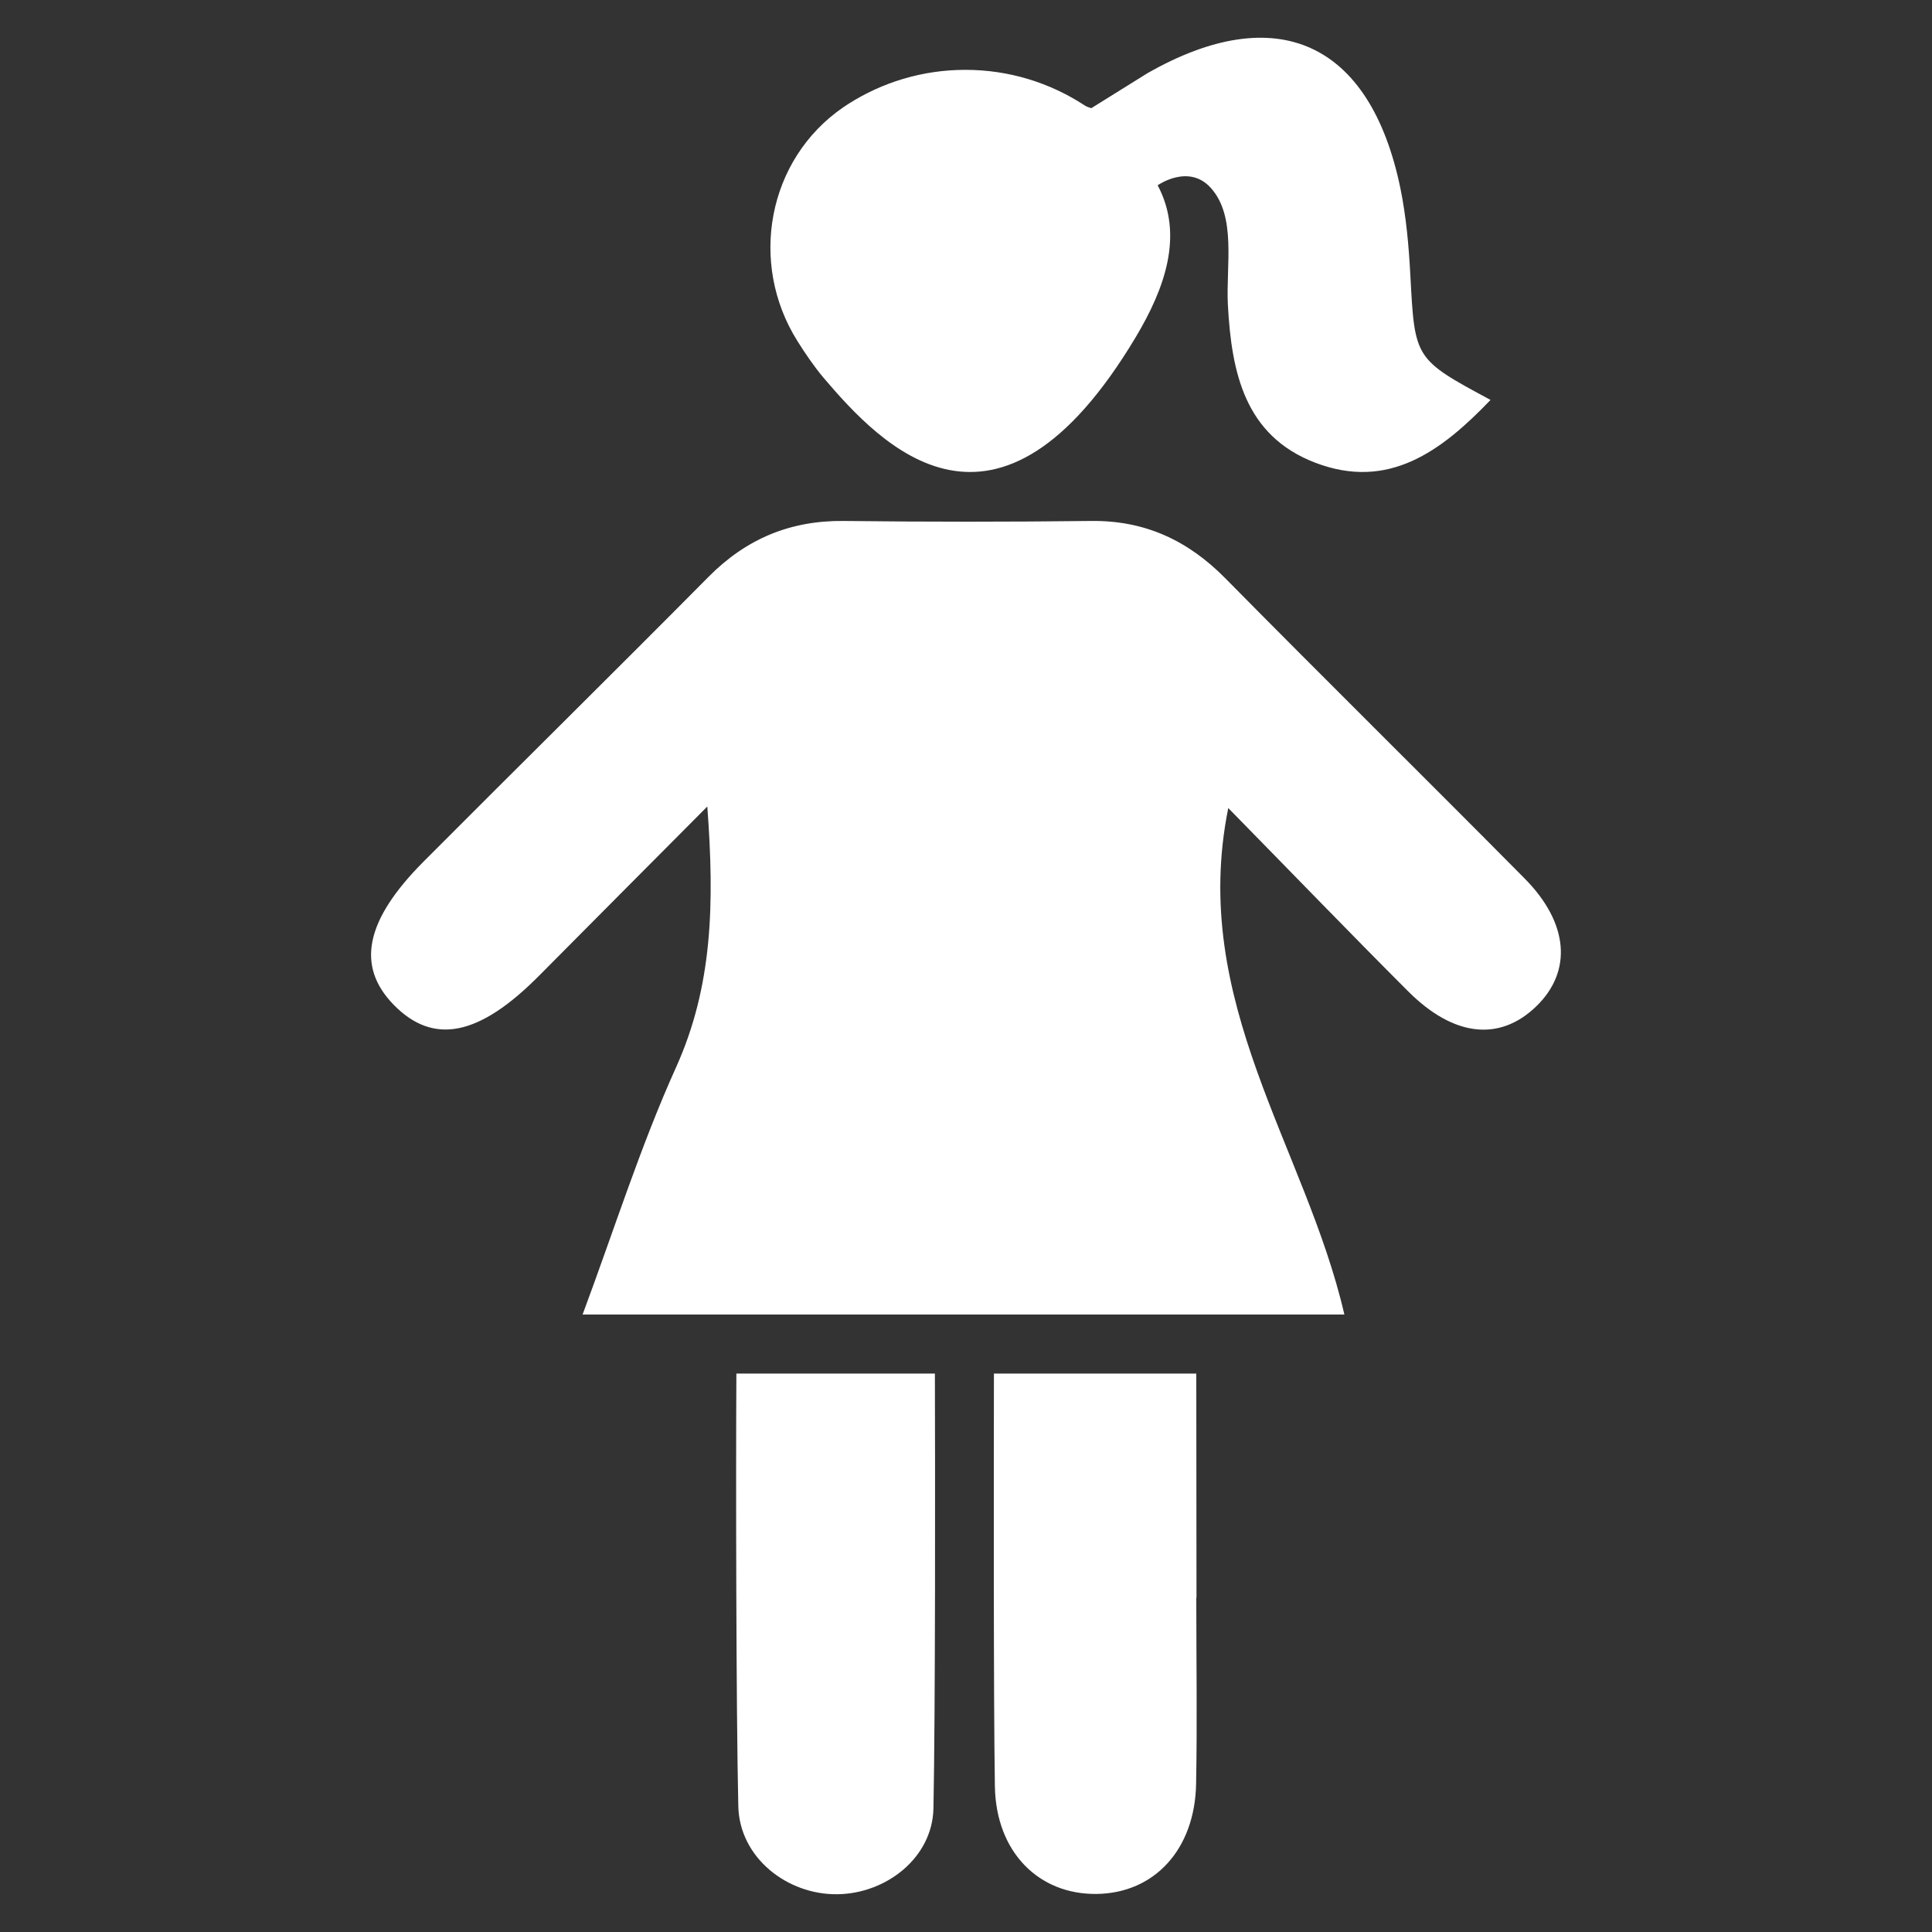 <svg width="20" height="20" viewBox="0 0 20 20" fill="none" xmlns="http://www.w3.org/2000/svg">
<rect x="0" y="0" width="20" height="20" fill="#333333" stroke="none"/>
<path d="M12.715 8.365C13.386 9.049 13.976 9.661 14.577 10.262C15.05 10.735 15.525 10.783 15.903 10.418C16.278 10.055 16.241 9.556 15.782 9.093C14.754 8.055 13.713 7.029 12.687 5.989C12.299 5.595 11.853 5.386 11.295 5.393C10.443 5.403 9.59 5.403 8.738 5.393C8.183 5.386 7.726 5.577 7.336 5.97C6.356 6.959 5.365 7.935 4.383 8.921C3.779 9.528 3.686 10.001 4.074 10.4C4.486 10.823 4.961 10.727 5.585 10.096C6.14 9.536 6.698 8.977 7.322 8.349C7.397 9.353 7.378 10.208 6.998 11.05C6.631 11.863 6.361 12.721 6.031 13.608H13.917C13.517 11.877 12.308 10.375 12.715 8.365Z" fill="white"/>
<path d="M12.382 18.467C12.369 19.146 11.95 19.598 11.353 19.606C10.755 19.614 10.31 19.175 10.299 18.491C10.284 17.576 10.288 15.134 10.289 14.219H12.384C12.384 14.484 12.386 16.275 12.386 16.539H12.384C12.384 17.182 12.394 17.825 12.382 18.467Z" fill="white"/>
<path d="M9.663 18.721C9.652 19.231 9.175 19.602 8.671 19.609C8.15 19.617 7.656 19.231 7.643 18.7C7.62 17.716 7.617 15.204 7.623 14.219H9.678C9.681 15.225 9.683 17.736 9.663 18.721Z" fill="white"/>
<path d="M11.984 1.918C11.984 1.918 12.306 1.69 12.535 1.946C12.802 2.244 12.69 2.749 12.711 3.157C12.749 3.856 12.885 4.509 13.613 4.789C14.373 5.081 14.922 4.67 15.43 4.14C14.641 3.716 14.646 3.715 14.6 2.851C14.584 2.548 14.557 2.242 14.496 1.945C14.182 0.433 13.214 -0.004 11.878 0.758L11.297 1.12L11.259 1.107C11.247 1.102 11.236 1.097 11.225 1.089C10.871 0.858 10.448 0.723 9.994 0.723C9.547 0.723 9.132 0.853 8.782 1.076C8.764 1.088 8.747 1.099 8.729 1.111C7.945 1.65 7.748 2.723 8.254 3.529C8.333 3.656 8.429 3.796 8.524 3.909C9.123 4.613 10.32 5.895 11.759 3.487C12.057 2.987 12.258 2.433 11.984 1.918C11.982 1.915 11.98 1.912 11.979 1.908L11.984 1.918Z" fill="white"/>
</svg>
